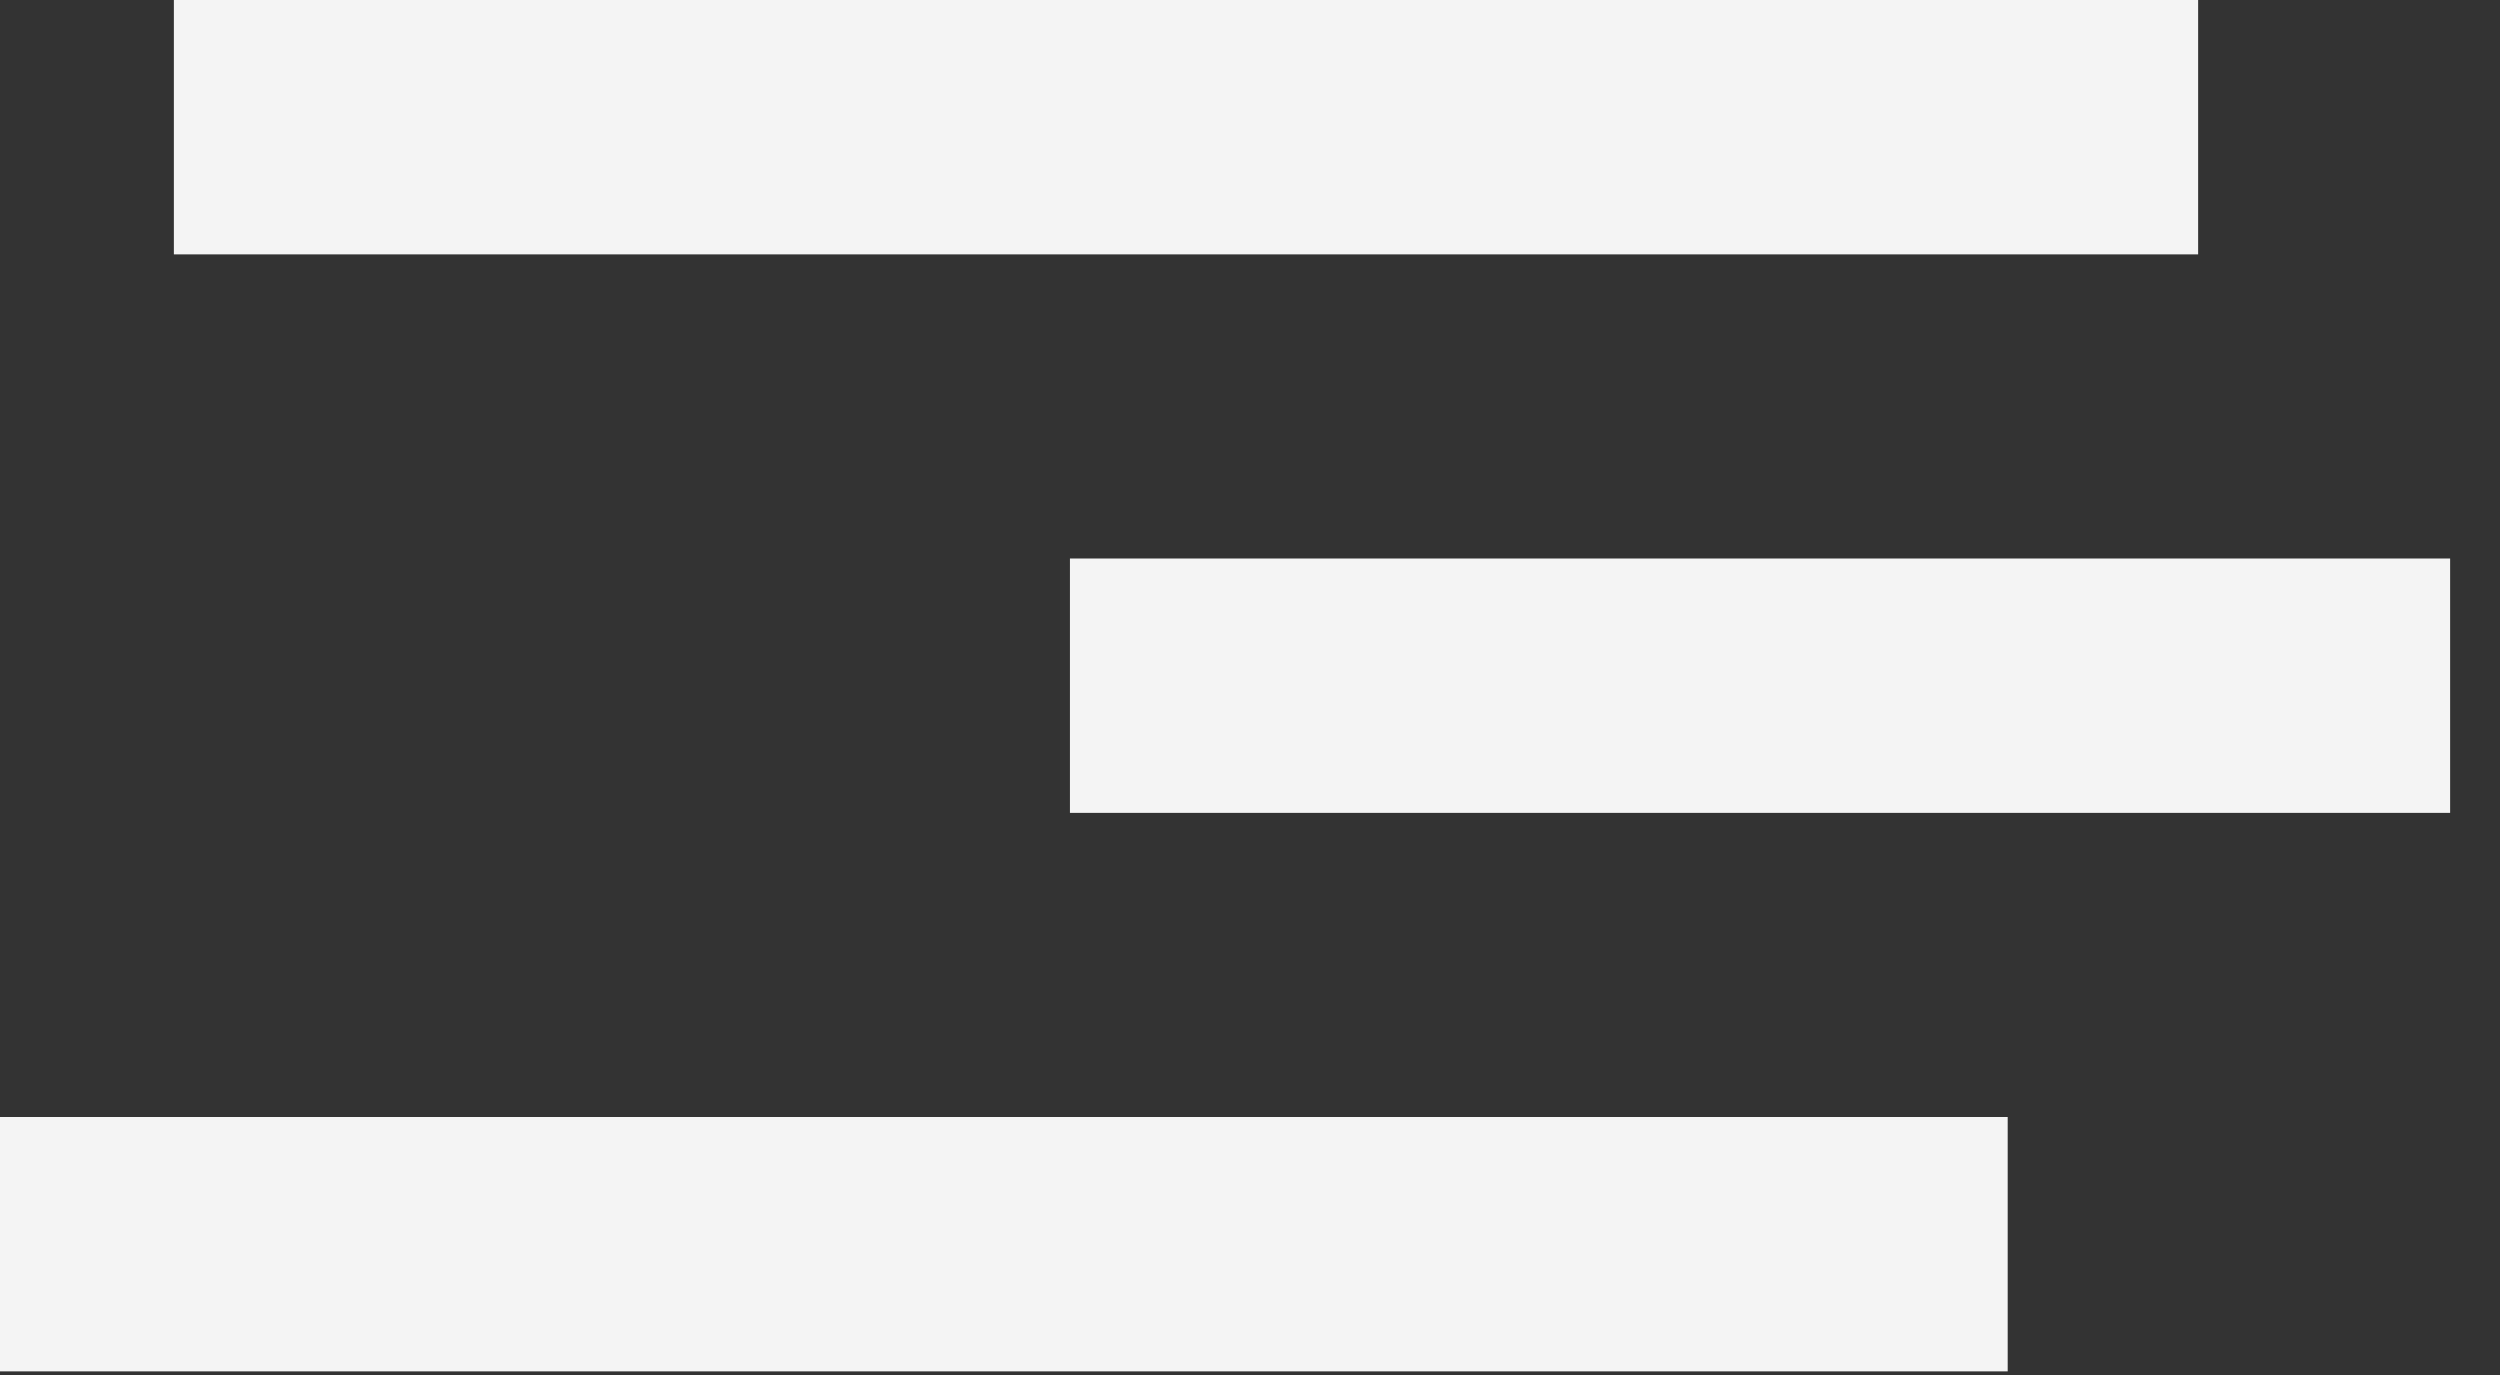<?xml version="1.0" encoding="UTF-8"?> <svg xmlns="http://www.w3.org/2000/svg" width="40" height="22" viewBox="0 0 40 22" fill="none"><rect x="0" y="0" width="40" height="22" fill="#333333" stroke="none"/><rect x="2.782" width="32.388" height="4.07" fill="#F4F4F4"></rect><rect x="17.119" y="8.936" width="22.083" height="4.07" fill="#F4F4F4"></rect><rect y="17.872" width="32.123" height="4.07" fill="#F4F4F4"></rect></svg> 
